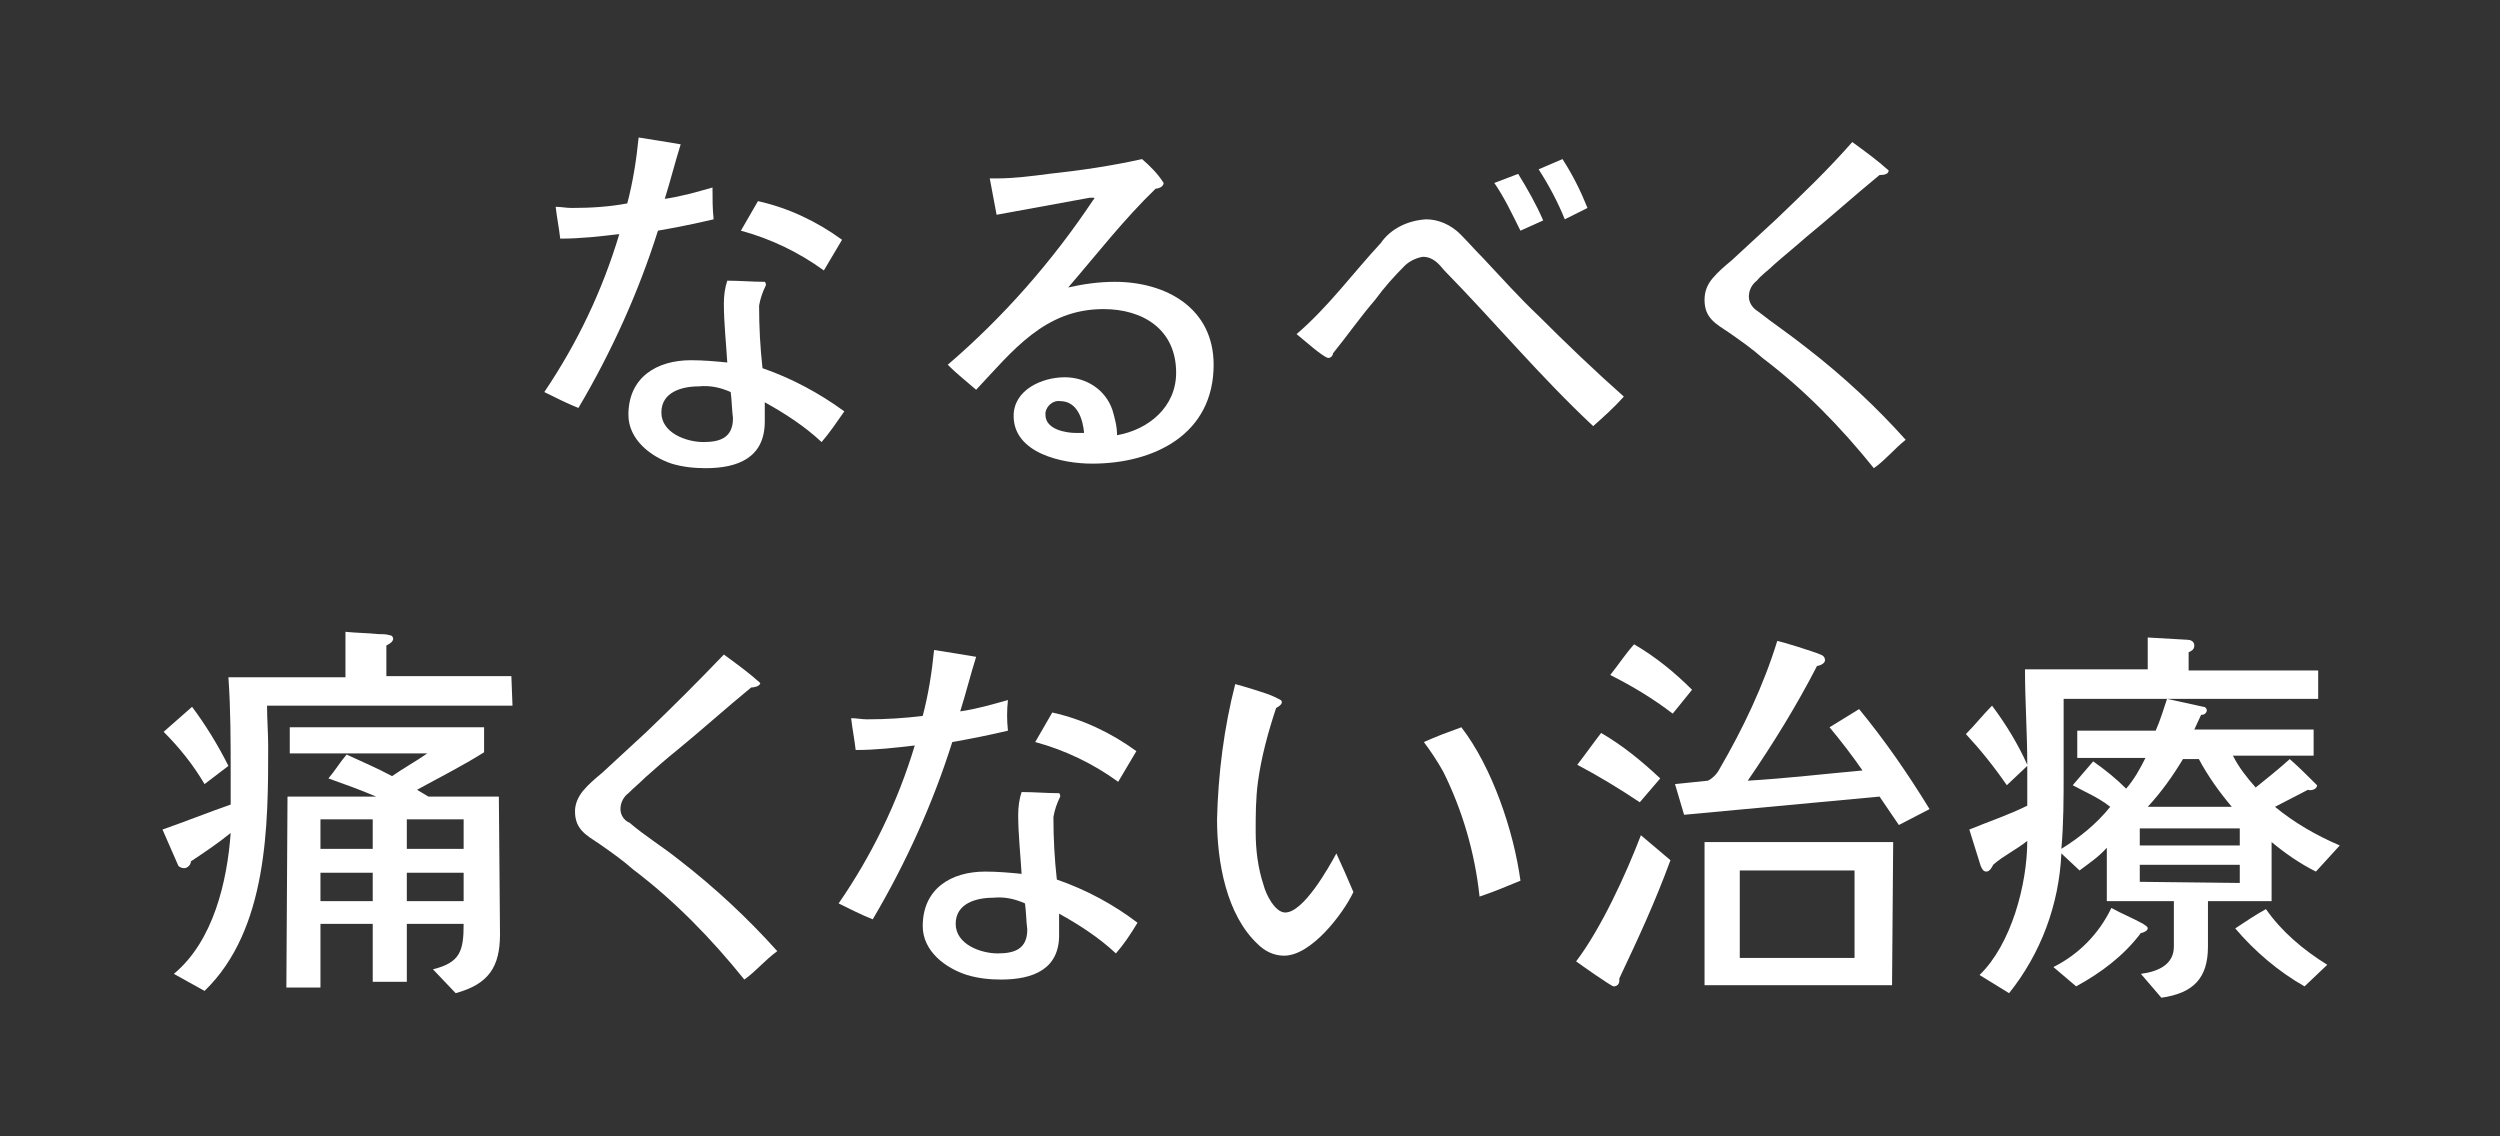 <?xml version="1.0" encoding="utf-8"?>
<!-- Generator: Adobe Illustrator 21.1.0, SVG Export Plug-In . SVG Version: 6.00 Build 0)  -->
<svg version="1.1" id="レイヤー_1" xmlns="http://www.w3.org/2000/svg" xmlns:xlink="http://www.w3.org/1999/xlink" x="0px"
	 y="0px" viewBox="0 0 220 100" style="enable-background:new 0 0 220 100;" xml:space="preserve">
<rect x="0" y="0" width="220" height="100" fill="#333333" stroke="none"/>
<style type="text/css">
	.st0{fill:#FFFFFF;}
</style>
<title>point2</title>
<g id="レイヤー_2">
	<g id="contents">
		<path class="st0" d="M62.8,19.3c-1.7,0.4-3.2,0.7-4.9,1c-1.7,5.4-4.1,10.7-7,15.6c-1-0.4-2-0.9-3-1.4c2.9-4.3,5.1-8.9,6.6-13.9
			c-1.7,0.2-3.4,0.4-5.2,0.4c-0.1-0.9-0.3-1.9-0.4-2.8c0.5,0,0.9,0.1,1.4,0.1c1.7,0,3.3-0.1,4.9-0.4c0.5-1.9,0.8-3.8,1-5.8
			c1.3,0.2,2.5,0.4,3.7,0.6c-0.5,1.6-0.9,3.2-1.4,4.8c1.4-0.2,2.8-0.6,4.2-1C62.7,17.5,62.7,18.4,62.8,19.3z M72.3,38.9
			c-1.5-1.4-3.2-2.5-5-3.5c0,0.6,0,1.1,0,1.7c0,3.2-2.4,4.1-5.2,4.1c-1,0-2-0.1-3-0.4c-1.8-0.6-3.8-2.1-3.8-4.3
			c0-3.3,2.5-4.8,5.5-4.8c1.1,0,2.2,0.1,3.2,0.2c-0.1-1.7-0.3-3.5-0.3-5.2c0-0.7,0.1-1.4,0.3-2c1.1,0,2.2,0.1,3.3,0.1
			c0.1,0.1,0.1,0.2,0.1,0.3c-0.3,0.6-0.5,1.2-0.6,1.8c0,1.9,0.1,3.7,0.3,5.5c2.6,0.9,5,2.2,7.2,3.8C73.6,37.2,73,38.1,72.3,38.9z
			 M64.3,34.5c-0.9-0.4-1.8-0.6-2.8-0.5c-1.5,0-3.3,0.5-3.3,2.3s2.2,2.6,3.7,2.6s2.6-0.4,2.6-2.1C64.4,36,64.4,35.2,64.3,34.5z
			 M72.5,23.8c-2.2-1.6-4.7-2.8-7.3-3.5l1.5-2.6c2.7,0.6,5.2,1.8,7.4,3.4L72.5,23.8z"/>
		<path class="st0" d="M96.1,40.8c-2.6,0-6.9-0.9-6.9-4.2c0-2.3,2.5-3.4,4.5-3.4c1.9,0,3.6,1.1,4.2,2.9c0.2,0.7,0.4,1.4,0.4,2.2
			c2.8-0.5,5.2-2.5,5.2-5.5c0-3.8-2.9-5.6-6.4-5.6c-5.2,0-8,3.7-11.2,7.1c-0.8-0.7-1.7-1.4-2.5-2.2c4.9-4.2,9.2-9.1,12.8-14.5
			c0.1-0.1,0.1-0.1,0.1-0.2h-0.1c-0.1,0-0.2,0-0.3,0c-2.7,0.5-5.5,1-8.2,1.5l-0.6-3.2c0.2,0,0.4,0,0.6,0c1.5,0,3.1-0.2,4.6-0.4
			c2.8-0.3,5.5-0.7,8.2-1.3c0.7,0.6,1.4,1.3,1.9,2.1c0,0.3-0.4,0.5-0.7,0.5c-2.8,2.7-5.2,5.8-7.7,8.7c1.3-0.3,2.7-0.5,4.1-0.5
			c4.5,0,8.7,2.3,8.7,7.3C106.8,38.2,101.6,40.8,96.1,40.8z M93.3,35.3c-0.6-0.1-1.2,0.4-1.3,1c0,0.1,0,0.1,0,0.2
			c0,1.3,1.8,1.6,2.7,1.6c0.2,0,0.5,0,0.7,0C95.3,36.9,94.8,35.3,93.3,35.3z"/>
		<path class="st0" d="M140.2,37.5c-4.7-4.4-8.6-9.1-13.1-13.7c-0.5-0.6-1-1.2-1.9-1.2c-0.6,0.1-1.2,0.4-1.6,0.8
			c-0.9,0.9-1.8,1.9-2.6,3c-1.3,1.5-2.4,3.1-3.7,4.7c0,0.2-0.2,0.4-0.4,0.4c-0.4,0-2.3-1.7-2.8-2.1c2.8-2.4,4.9-5.3,7.4-8
			c0.9-1.3,2.4-2,4-2.1c1.1,0,2.2,0.5,3,1.3c0.7,0.7,1.3,1.4,2,2.1c1.6,1.7,3.2,3.5,4.9,5.1c2.4,2.4,4.9,4.8,7.5,7.1
			C142,35.9,141.1,36.7,140.2,37.5z M133.8,20.3c-0.7-1.4-1.4-2.9-2.3-4.2l2.1-0.8c0.8,1.3,1.6,2.7,2.2,4.1L133.8,20.3z M137.7,19.3
			c-0.6-1.5-1.4-3-2.3-4.4l2.1-0.9c0.9,1.4,1.6,2.8,2.2,4.3L137.7,19.3z"/>
		<path class="st0" d="M164.9,41.2c-2.9-3.6-6.1-6.9-9.8-9.7c-0.9-0.8-1.9-1.5-2.9-2.2c-1.2-0.8-2.2-1.3-2.2-2.9
			c0-0.7,0.2-1.3,0.7-1.9c0.5-0.6,1.1-1.1,1.7-1.6c1.3-1.2,2.6-2.4,3.9-3.6c2.3-2.2,4.6-4.4,6.7-6.8c1.1,0.8,2.2,1.6,3.2,2.5
			c0,0.4-0.6,0.4-0.8,0.4c-2.2,1.8-4.3,3.7-6.5,5.5c-0.9,0.8-1.9,1.6-2.8,2.4c-0.5,0.5-1.1,0.9-1.5,1.4c-0.4,0.3-0.7,0.8-0.7,1.4
			c0,0.5,0.3,1,0.8,1.3c1.4,1.1,2.9,2.1,4.4,3.3c3.1,2.4,6,5.1,8.6,8C166.7,39.5,165.9,40.5,164.9,41.2z"/>
		<path class="st0" d="M45.1,62.1H23.5c0,1.2,0.1,2.4,0.1,3.6c0,6.8,0,16.1-5.6,21.5l-2.7-1.5c3.5-2.9,4.7-8.2,5-12.4
			c-1.1,0.9-2.3,1.7-3.5,2.5c0,0.3-0.3,0.6-0.6,0.6c-0.2,0-0.4-0.1-0.5-0.2L14.3,73c2-0.7,4-1.5,6-2.2c0-0.9,0-1.8,0-2.7
			c0-2.8,0-5.7-0.2-8.5h10.3v-4c1,0.1,1.9,0.1,2.9,0.2c0.3,0,0.7,0,1,0.1c0.2,0,0.3,0.2,0.3,0.3c0,0.3-0.4,0.5-0.6,0.6v2.7h11
			L45.1,62.1z M18,69c-1-1.7-2.2-3.2-3.6-4.6l2.5-2.2c1.2,1.6,2.3,3.4,3.2,5.2L18,69z M44,82.2c0,2.9-1,4.4-3.9,5.2l-2-2.1
			c2.4-0.6,2.7-1.6,2.7-4h-5v5.1h-3v-5.1h-4.6v5.6h-3l0.1-16.8h7.8c-1.4-0.6-2.8-1.1-4.2-1.6c0.6-0.7,1-1.4,1.6-2.1
			c1.3,0.6,2.7,1.2,4,1.9c1-0.7,2.1-1.3,3.1-2H25.5V64h17.1v2.2c-1.9,1.2-3.9,2.2-5.9,3.3c0.3,0.2,0.7,0.4,1,0.6c2.1,0,4.2,0,6.2,0
			L44,82.2z M32.8,74.7v-2.6h-4.6v2.6H32.8z M32.8,79.3v-2.5h-4.6v2.5L32.8,79.3z M40.8,74.7v-2.6h-5v2.6H40.8z M40.8,79.3v-2.5h-5
			v2.5L40.8,79.3z"/>
		<path class="st0" d="M65.5,86.2c-2.9-3.6-6.1-6.9-9.8-9.7c-0.9-0.8-1.9-1.5-2.9-2.2c-1.2-0.8-2.2-1.3-2.2-2.9
			c0-0.7,0.3-1.3,0.7-1.8c0.5-0.6,1.1-1.1,1.7-1.6c1.3-1.2,2.6-2.4,3.9-3.6c2.3-2.2,4.6-4.5,6.8-6.8c1.1,0.8,2.2,1.6,3.2,2.5
			c0,0.3-0.6,0.4-0.8,0.4c-2.2,1.8-4.3,3.7-6.5,5.5c-1,0.8-1.9,1.6-2.8,2.4c-0.5,0.5-1,0.9-1.5,1.4c-0.4,0.3-0.7,0.8-0.7,1.4
			c0,0.5,0.3,1,0.8,1.2c1.4,1.2,2.9,2.1,4.4,3.3c3.1,2.4,6,5.1,8.6,8C67.3,84.5,66.5,85.5,65.5,86.2z"/>
		<path class="st0" d="M88.7,64.3c-1.7,0.4-3.2,0.7-4.9,1c-1.7,5.4-4.1,10.7-7,15.6c-1-0.4-2-0.9-3-1.4c2.9-4.2,5.2-8.9,6.7-13.9
			c-1.7,0.2-3.4,0.4-5.2,0.4c-0.1-0.9-0.3-1.9-0.4-2.8c0.5,0,0.9,0.1,1.4,0.1c1.7,0,3.3-0.1,4.9-0.3c0.5-1.9,0.8-3.8,1-5.8
			c1.3,0.2,2.5,0.4,3.7,0.6c-0.5,1.6-0.9,3.2-1.4,4.8c1.4-0.2,2.8-0.6,4.2-1C88.6,62.5,88.6,63.4,88.7,64.3z M98.2,83.9
			c-1.5-1.4-3.2-2.5-5-3.5c0,0.6,0,1.1,0,1.7c0.1,3.2-2.3,4.1-5.1,4.1c-1,0-2-0.1-3-0.4c-1.9-0.6-3.9-2.1-3.9-4.3
			c0-3.3,2.5-4.8,5.5-4.8c1.1,0,2.2,0.1,3.2,0.2c-0.1-1.7-0.3-3.5-0.3-5.2c0-0.7,0.1-1.4,0.3-2c1.1,0,2.2,0.1,3.3,0.1
			c0.1,0.1,0.1,0.2,0.1,0.3c-0.3,0.6-0.5,1.2-0.6,1.8c0,1.9,0.1,3.7,0.3,5.5c2.6,0.9,5,2.2,7.1,3.8C99.5,82.2,98.9,83.1,98.2,83.9z
			 M90.2,79.5c-0.9-0.4-1.8-0.6-2.8-0.5c-1.5,0-3.3,0.5-3.3,2.3c0,1.8,2.2,2.6,3.7,2.6s2.6-0.4,2.6-2.1C90.3,81,90.3,80.2,90.2,79.5
			z M98.4,68.8c-2.2-1.6-4.7-2.8-7.3-3.5l1.5-2.6c2.7,0.6,5.2,1.8,7.4,3.4L98.4,68.8z"/>
		<path class="st0" d="M113,84.1c-0.9,0-1.7-0.4-2.3-1c-2.8-2.6-3.6-7.3-3.6-11c0.1-4,0.6-8,1.6-11.9c0.4,0.1,2.8,0.8,3.4,1.1
			s0.7,0.3,0.7,0.5s-0.3,0.4-0.5,0.5c-0.7,2.1-1.3,4.3-1.6,6.5c-0.2,1.5-0.2,2.9-0.2,4.4c0,1.6,0.2,3.2,0.7,4.7
			c0.2,0.8,1,2.4,1.9,2.4c1.6,0,3.8-3.9,4.5-5.2c0.5,1.1,1,2.2,1.5,3.4C118.2,80.4,115.4,84.1,113,84.1z M130.2,78.9
			c-0.4-3.8-1.5-7.6-3.2-11c-0.5-0.9-1.1-1.8-1.7-2.6c1.1-0.5,2.2-0.9,3.3-1.3c2.7,3.5,4.6,9.1,5.2,13.5
			C132.6,78,131.4,78.5,130.2,78.9L130.2,78.9z"/>
		<path class="st0" d="M147,75.7c-1.4,3.8-2.8,6.8-4.5,10.4c0,0.1,0,0.2,0,0.2c0,0.3-0.2,0.5-0.5,0.5c-0.2,0-2.9-1.9-3.3-2.2
			c2.2-2.9,4.4-7.7,5.7-11.1L147,75.7z M144.3,70.6c-1.8-1.2-3.6-2.3-5.5-3.3c0.7-0.9,1.4-1.9,2.1-2.8c1.9,1.1,3.6,2.5,5.2,4
			L144.3,70.6z M147.2,62.8c-1.7-1.3-3.5-2.4-5.5-3.4c0.8-1,1.3-1.8,2.1-2.7c1.9,1.1,3.6,2.5,5.1,4L147.2,62.8z M167.1,72.6
			l-1.7-2.5l-17.2,1.6l-0.8-2.7c1-0.1,1.9-0.2,2.9-0.3c0.4-0.2,0.8-0.6,1-1c2.1-3.6,3.9-7.4,5.1-11.3c0.5,0.1,3.1,0.9,3.8,1.2
			c0.3,0.1,0.4,0.3,0.4,0.5c0,0.3-0.5,0.5-0.7,0.5c-1.8,3.5-3.9,6.9-6.1,10.1c3.4-0.2,6.8-0.6,10.1-0.9c-0.9-1.3-1.9-2.6-2.9-3.8
			l2.6-1.6c2.3,2.8,4.3,5.7,6.2,8.8L167.1,72.6z M166.5,86.7h-16.5V74.1h16.6L166.5,86.7z M163.2,84.3v-7.7h-10.1v7.7L163.2,84.3z"
			/>
		<path class="st0" d="M203.8,76.7c-1.4-0.7-2.7-1.6-3.9-2.6v5.2h-5.6v4c0,2.8-1.3,4.1-4.1,4.5l-1.8-2.1c1.5-0.2,2.9-0.8,2.9-2.4v-4
			h-5.9v-4.7c-0.7,0.8-1.6,1.4-2.4,2l-1.6-1.5c-0.2,4.5-1.8,8.8-4.6,12.3l-2.6-1.6c2.8-2.7,4.2-8,4.2-11.8c-1,0.8-2.1,1.3-3,2.1
			c-0.1,0.2-0.3,0.6-0.6,0.6s-0.4-0.3-0.5-0.5l-1-3.2c1.7-0.7,3.5-1.3,5.1-2.1v-3.5l-1.8,1.7c-1.1-1.6-2.3-3.1-3.6-4.5
			c0.8-0.8,1.5-1.7,2.3-2.5c1.2,1.6,2.3,3.4,3.1,5.2c0-2.8-0.2-5.6-0.2-8.4H189v-2.8l3.5,0.2c0.2,0,0.6,0.1,0.6,0.5
			s-0.3,0.5-0.5,0.6v1.6H204v2.5h-22.4c0,2.2,0,4.3,0,6.5s0,4.5-0.2,6.7c1.6-1,3.1-2.2,4.3-3.7c-1-0.8-2.2-1.3-3.3-1.9
			c0.6-0.7,1.2-1.4,1.8-2.1c1,0.7,2,1.5,2.9,2.4c0.7-0.8,1.2-1.7,1.7-2.7h-6v-2.4h6.9c0.4-0.9,0.7-1.9,1-2.8l3.2,0.7
			c0.2,0,0.3,0.2,0.3,0.3c0,0.2-0.2,0.4-0.4,0.4c0,0,0,0-0.1,0c-0.2,0.4-0.4,0.9-0.6,1.3h10.5v2.3h-7.1c0.5,1,1.2,1.9,2,2.8
			c1-0.8,2-1.6,3-2.5c0.8,0.7,1.6,1.5,2.4,2.3c0,0.4-0.6,0.5-0.8,0.4l-2.9,1.5c1.7,1.4,3.6,2.5,5.7,3.4L203.8,76.7z M188.4,82.1
			c-1.5,2-3.5,3.5-5.7,4.7l-2-1.7c2.2-1.1,4-2.9,5.1-5.2c0.9,0.5,1.9,0.9,2.8,1.4c0.1,0.1,0.4,0.2,0.4,0.4S188.6,82.1,188.4,82.1z
			 M197.1,74.4v-1.5h-8.8v1.5L197.1,74.4z M197.1,77.7v-1.6h-8.8v1.5L197.1,77.7z M196.4,71c-1.1-1.3-2.1-2.7-2.9-4.2h-1.4
			c-0.9,1.5-1.9,2.9-3.1,4.2H196.4z M202.8,86.8c-2.3-1.3-4.4-3.1-6.1-5.1c0.9-0.6,1.8-1.2,2.7-1.7c1.4,2,3.3,3.6,5.4,4.9
			L202.8,86.8z"/>
	</g>
</g>
</svg>
